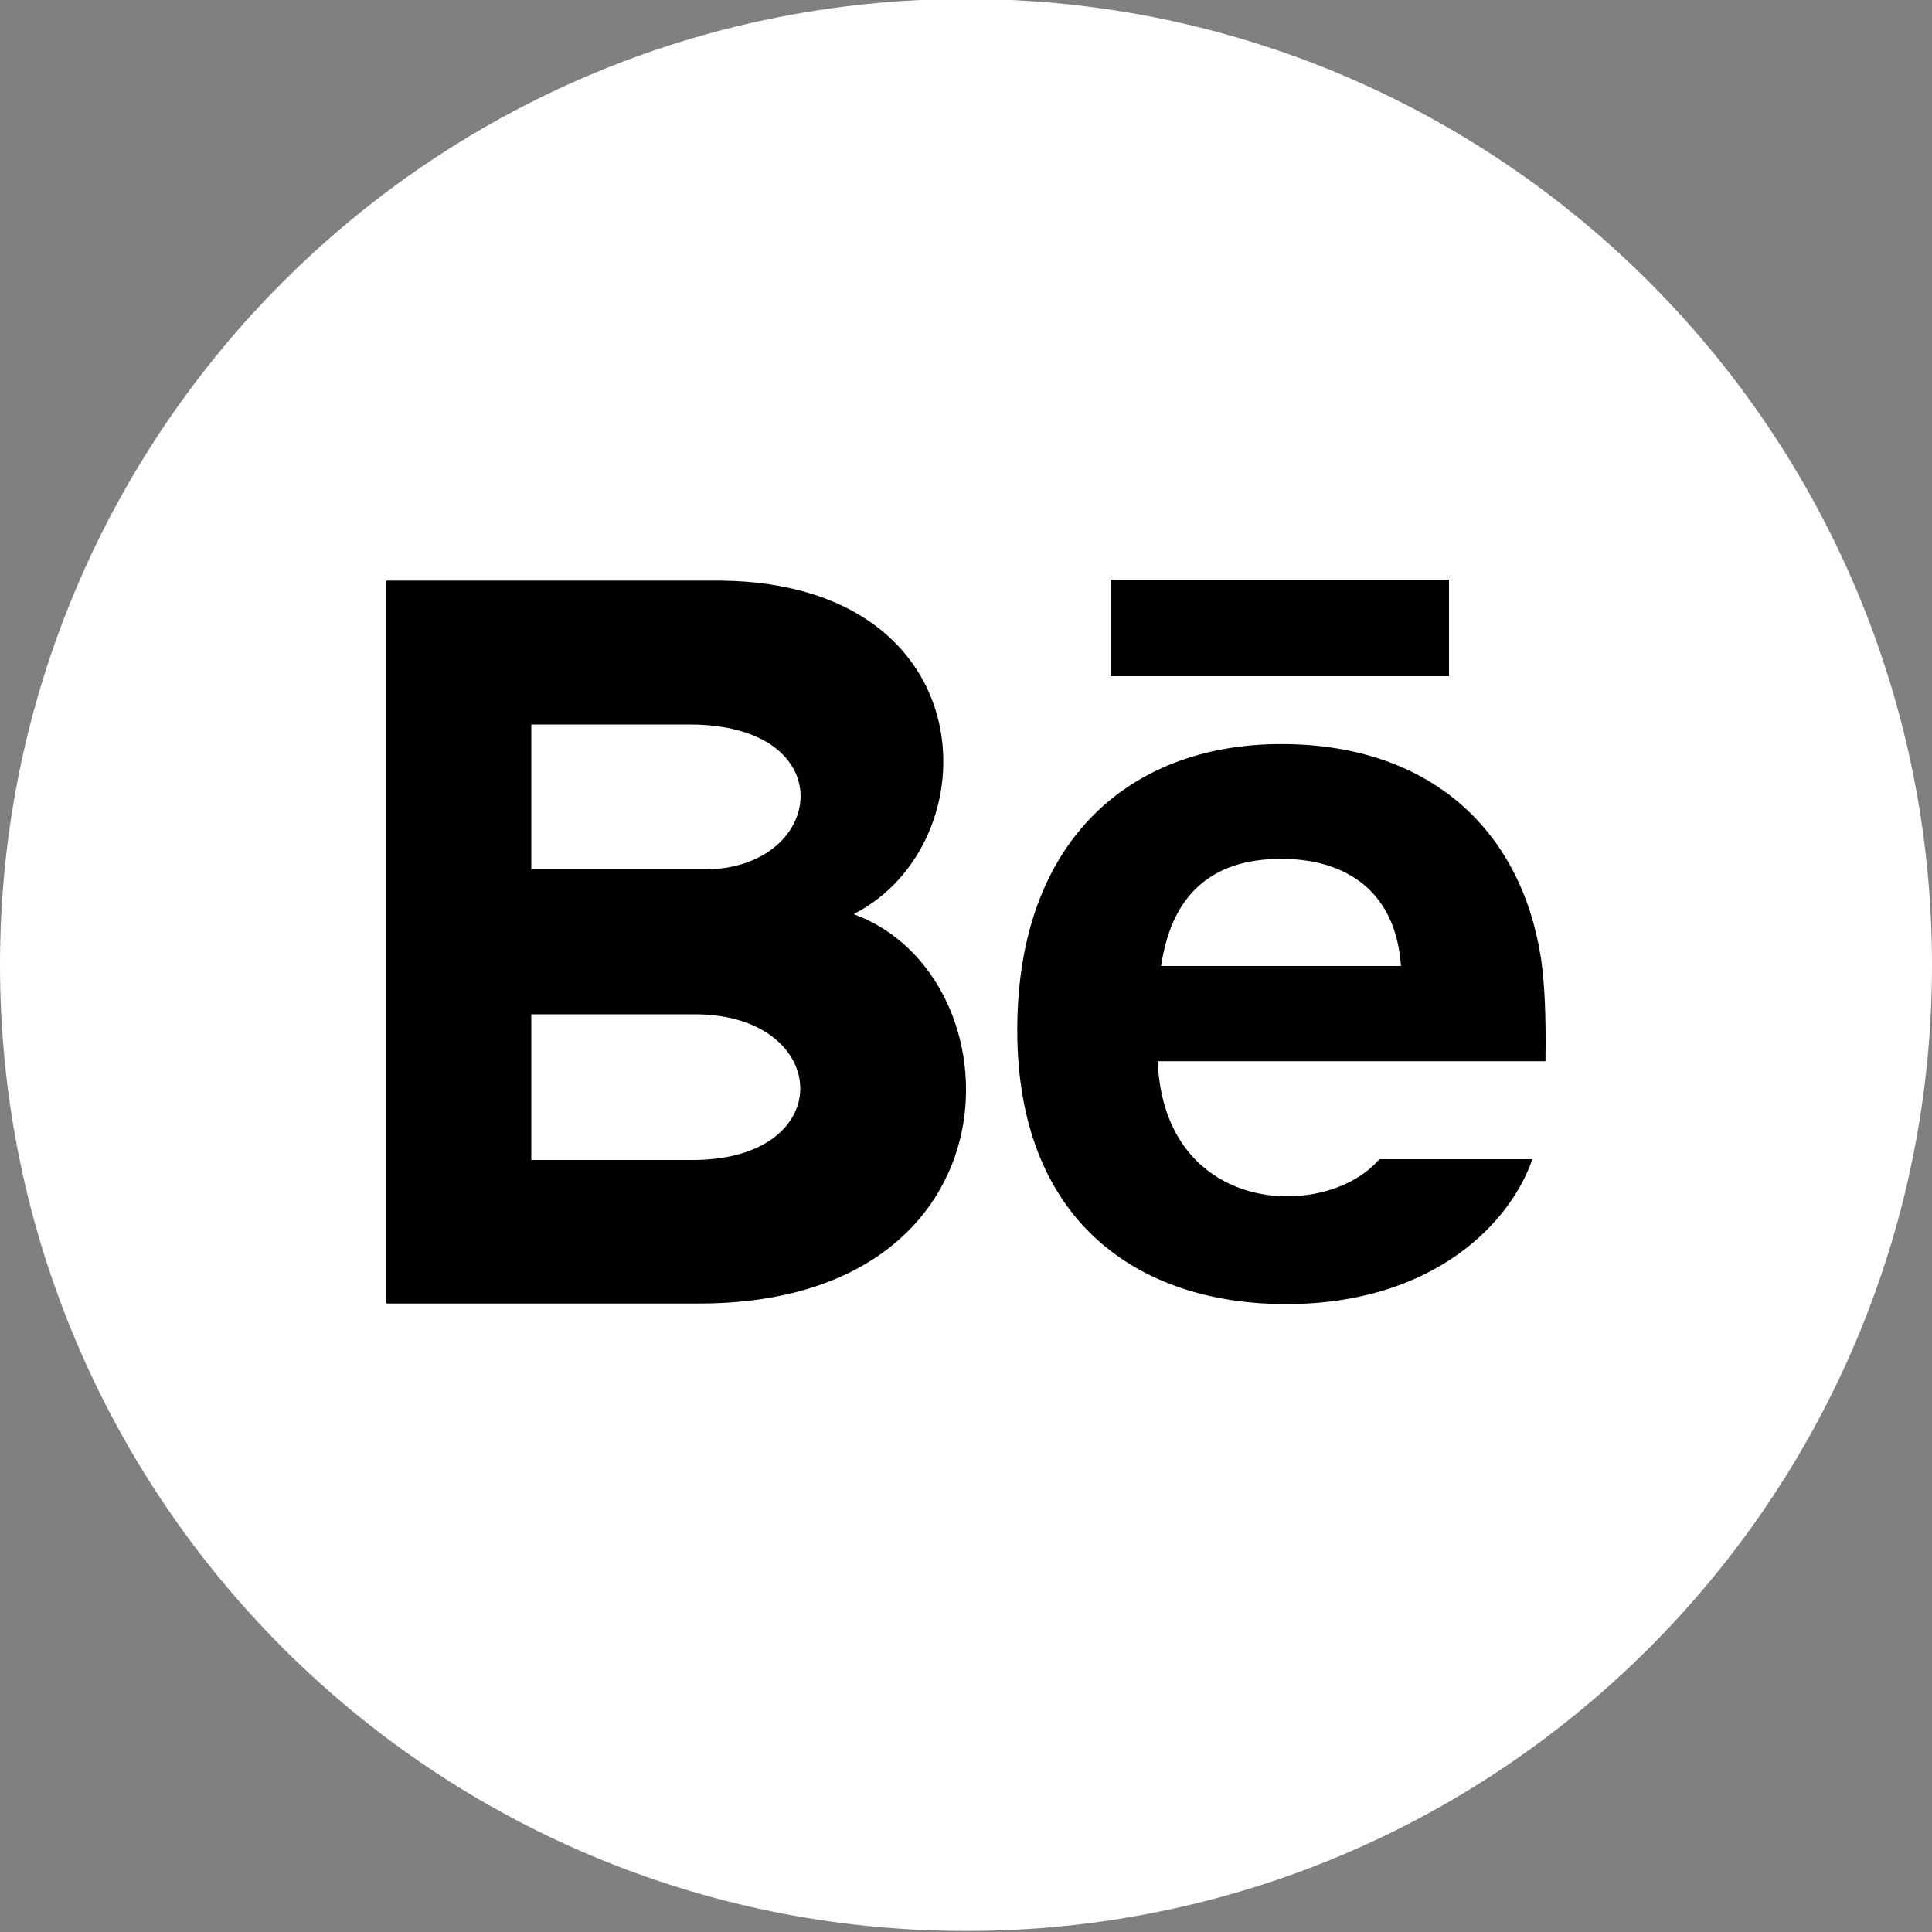 <svg width="30" height="30" viewBox="0 0 30 30" fill="none" xmlns="http://www.w3.org/2000/svg">
    <rect x="0" y="0" width="30" height="30" fill="#808080" stroke="none"/>
    <g clip-path="url(#clip0_6739_11793)">
        <path
            d="M30 14.984C30 23.269 23.284 29.984 15 29.984C6.716 29.984 0 23.269 0 14.984C0 6.7 6.716 -0.016 15 -0.016C23.284 -0.016 30 6.7 30 14.984Z"
            fill="white" />
        <path
            d="M22.5 10.5H17.25V9H22.5V10.5ZM23.794 18C23.463 18.973 22.273 20.25 19.969 20.25C17.663 20.25 15.796 18.953 15.796 15.994C15.796 13.061 17.54 11.554 19.895 11.554C22.207 11.554 23.618 12.89 23.927 14.873C23.985 15.253 24.008 15.764 23.998 16.478H17.977C18.075 18.887 20.59 18.962 21.419 18H23.794ZM18.03 15H21.754C21.675 13.84 20.902 13.336 19.896 13.336C18.797 13.336 18.188 13.912 18.03 15ZM10.85 20.241H6V9.016H11.215C15.322 9.076 15.4 13.099 13.255 14.195C15.851 15.14 15.938 20.241 10.85 20.241ZM8.25 13.5H10.938C12.819 13.5 13.117 11.25 10.704 11.25H8.25V13.5ZM10.793 15.75H8.25V18.012H10.756C13.047 18.012 12.907 15.75 10.793 15.75Z"
            fill="black" />
    </g>
    <defs>
        <clipPath id="clip0_6739_11793">
            <rect width="30" height="30" fill="white" />
        </clipPath>
    </defs>
</svg>
    